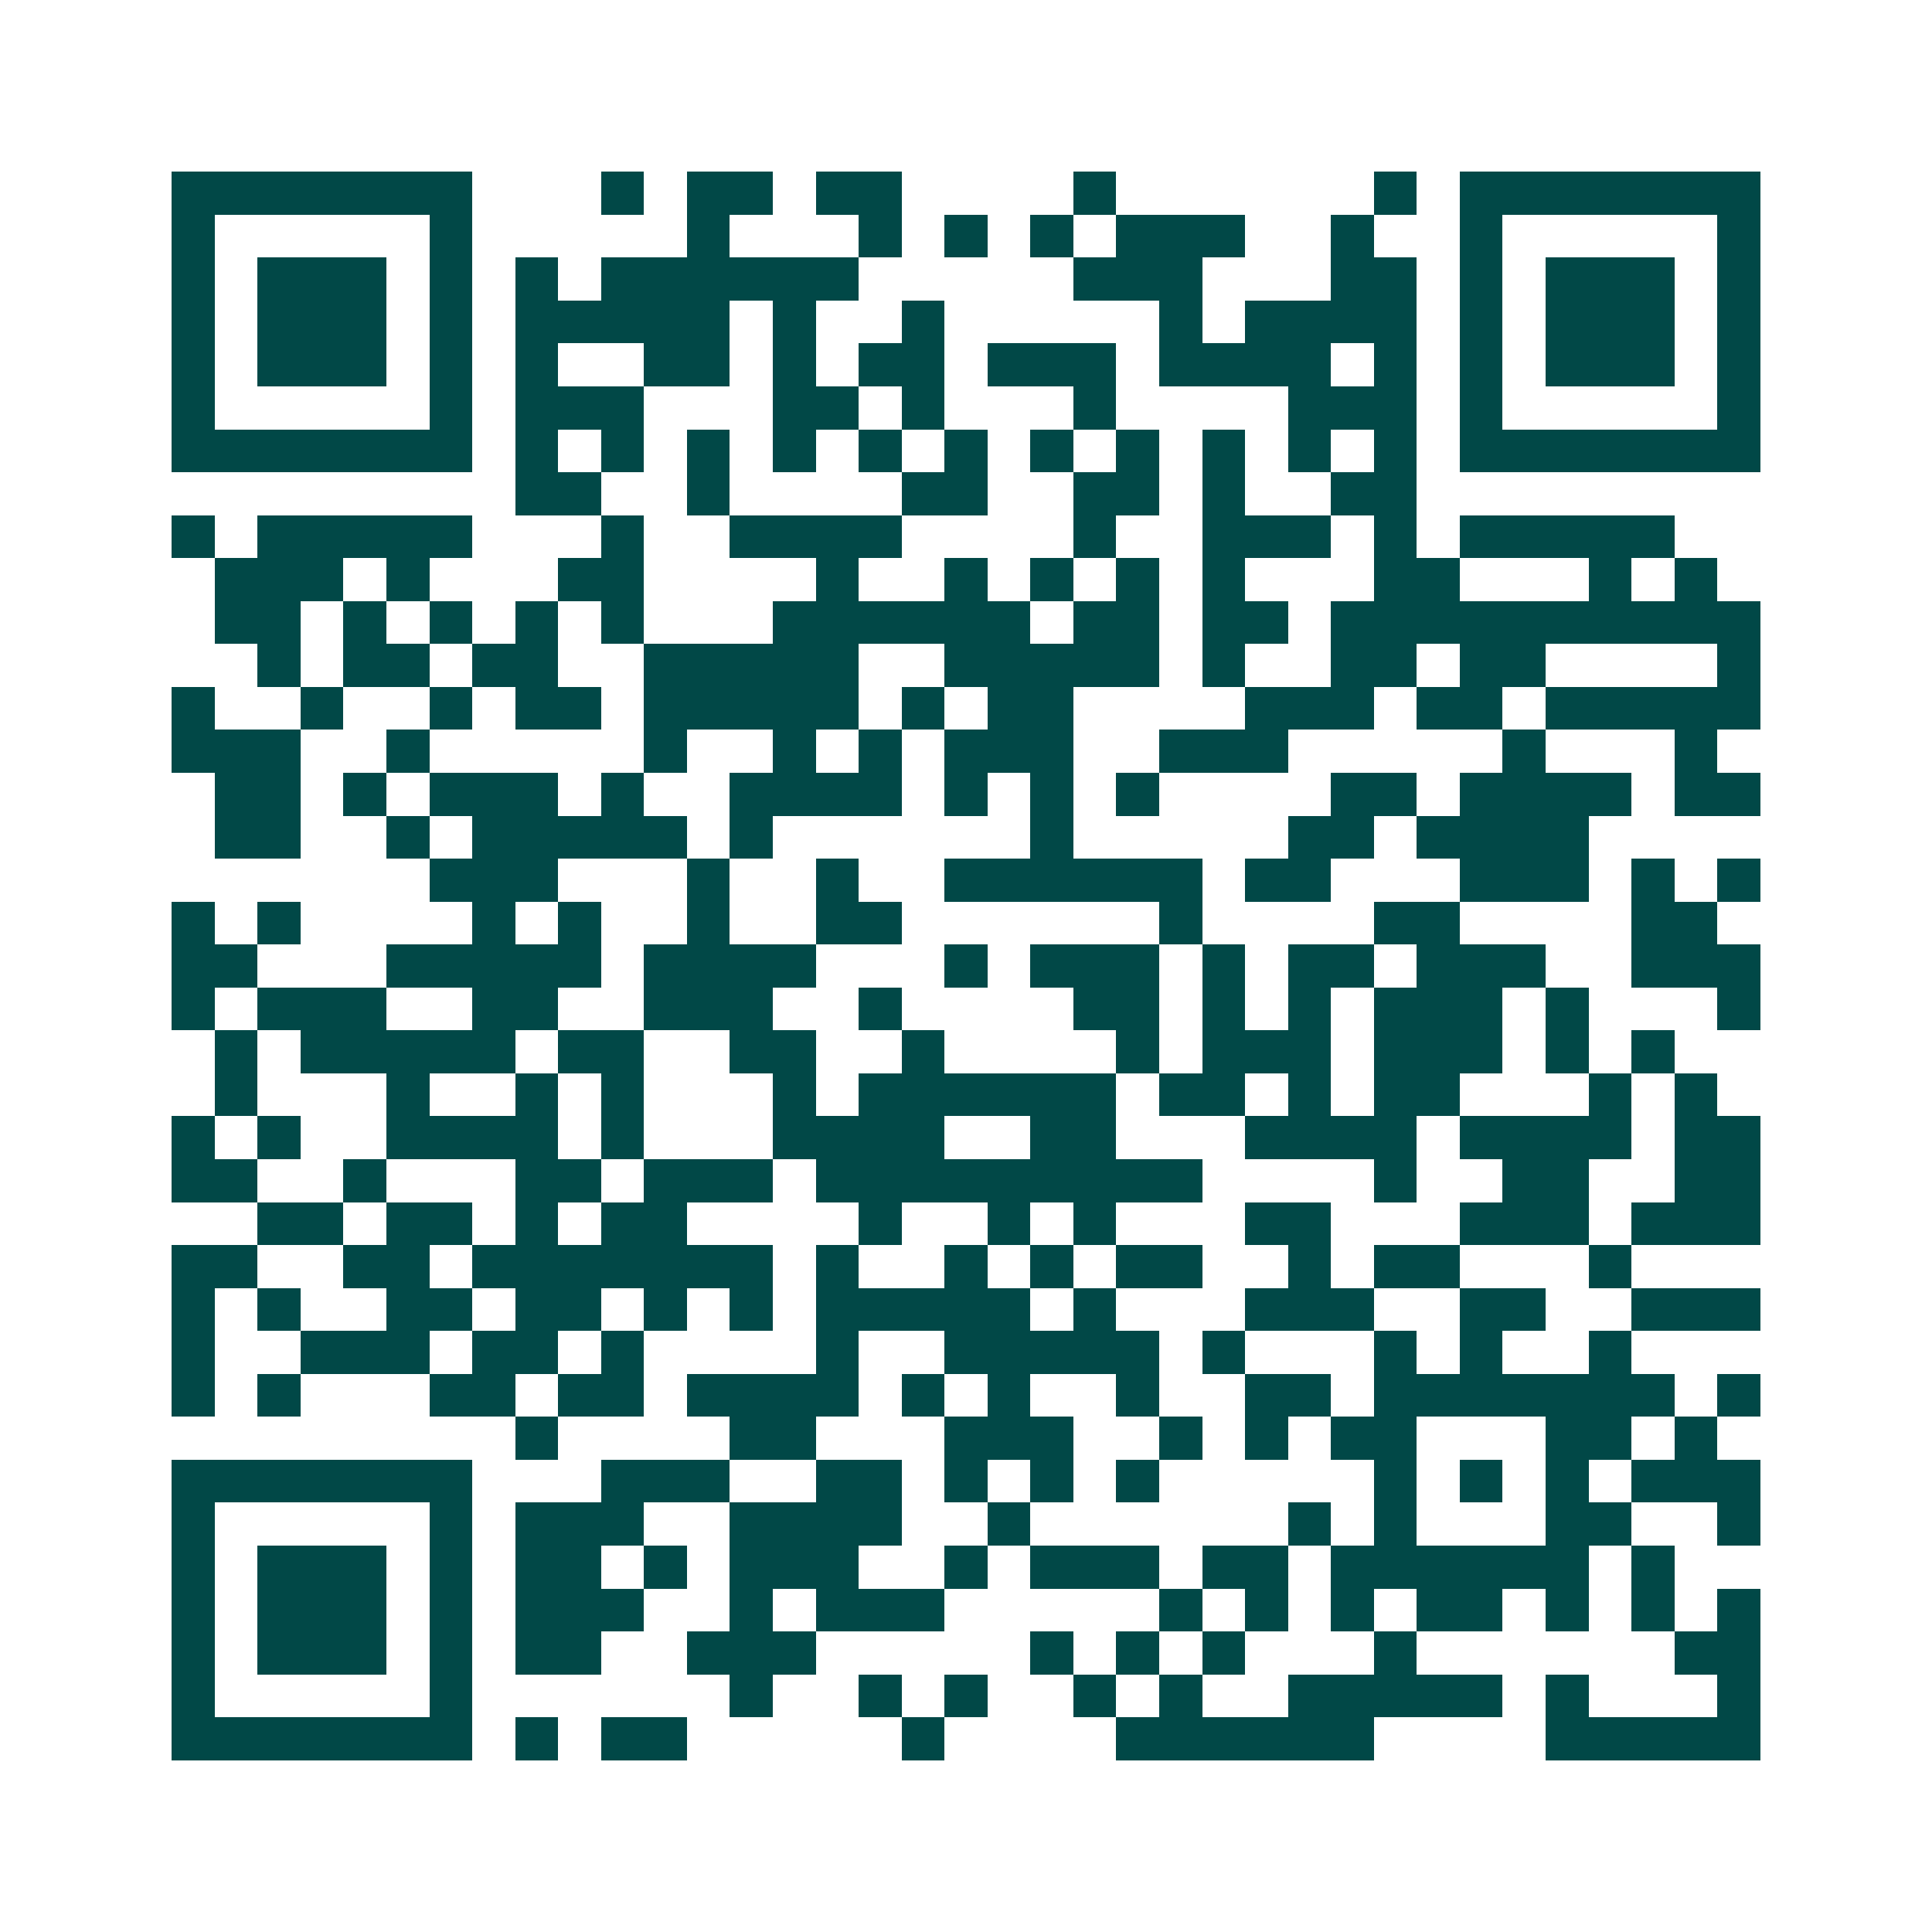 <svg xmlns="http://www.w3.org/2000/svg" width="200" height="200" viewBox="0 0 45 45" shape-rendering="crispEdges"><path fill="#ffffff" d="M0 0h45v45H0z"/><path stroke="#014847" d="M4 4.5h7m3 0h1m1 0h2m1 0h2m4 0h1m6 0h1m1 0h7M4 5.5h1m5 0h1m5 0h1m3 0h1m1 0h1m1 0h1m1 0h3m2 0h1m2 0h1m5 0h1M4 6.5h1m1 0h3m1 0h1m1 0h1m1 0h6m5 0h3m3 0h2m1 0h1m1 0h3m1 0h1M4 7.5h1m1 0h3m1 0h1m1 0h5m1 0h1m2 0h1m5 0h1m1 0h4m1 0h1m1 0h3m1 0h1M4 8.5h1m1 0h3m1 0h1m1 0h1m2 0h2m1 0h1m1 0h2m1 0h3m1 0h4m1 0h1m1 0h1m1 0h3m1 0h1M4 9.5h1m5 0h1m1 0h3m3 0h2m1 0h1m3 0h1m4 0h3m1 0h1m5 0h1M4 10.5h7m1 0h1m1 0h1m1 0h1m1 0h1m1 0h1m1 0h1m1 0h1m1 0h1m1 0h1m1 0h1m1 0h1m1 0h7M12 11.5h2m2 0h1m4 0h2m2 0h2m1 0h1m2 0h2M4 12.5h1m1 0h5m3 0h1m2 0h4m4 0h1m2 0h3m1 0h1m1 0h5M5 13.5h3m1 0h1m3 0h2m4 0h1m2 0h1m1 0h1m1 0h1m1 0h1m3 0h2m3 0h1m1 0h1M5 14.5h2m1 0h1m1 0h1m1 0h1m1 0h1m3 0h6m1 0h2m1 0h2m1 0h10M6 15.5h1m1 0h2m1 0h2m2 0h5m2 0h5m1 0h1m2 0h2m1 0h2m4 0h1M4 16.5h1m2 0h1m2 0h1m1 0h2m1 0h5m1 0h1m1 0h2m4 0h3m1 0h2m1 0h5M4 17.5h3m2 0h1m5 0h1m2 0h1m1 0h1m1 0h3m2 0h3m5 0h1m3 0h1M5 18.5h2m1 0h1m1 0h3m1 0h1m2 0h4m1 0h1m1 0h1m1 0h1m4 0h2m1 0h4m1 0h2M5 19.5h2m2 0h1m1 0h5m1 0h1m6 0h1m5 0h2m1 0h4M10 20.5h3m3 0h1m2 0h1m2 0h6m1 0h2m3 0h3m1 0h1m1 0h1M4 21.5h1m1 0h1m4 0h1m1 0h1m2 0h1m2 0h2m6 0h1m4 0h2m4 0h2M4 22.5h2m3 0h5m1 0h4m3 0h1m1 0h3m1 0h1m1 0h2m1 0h3m2 0h3M4 23.5h1m1 0h3m2 0h2m2 0h3m2 0h1m4 0h2m1 0h1m1 0h1m1 0h3m1 0h1m3 0h1M5 24.5h1m1 0h5m1 0h2m2 0h2m2 0h1m4 0h1m1 0h3m1 0h3m1 0h1m1 0h1M5 25.5h1m3 0h1m2 0h1m1 0h1m3 0h1m1 0h6m1 0h2m1 0h1m1 0h2m3 0h1m1 0h1M4 26.5h1m1 0h1m2 0h4m1 0h1m3 0h4m2 0h2m3 0h4m1 0h4m1 0h2M4 27.5h2m2 0h1m3 0h2m1 0h3m1 0h9m4 0h1m2 0h2m2 0h2M6 28.5h2m1 0h2m1 0h1m1 0h2m4 0h1m2 0h1m1 0h1m3 0h2m3 0h3m1 0h3M4 29.5h2m2 0h2m1 0h7m1 0h1m2 0h1m1 0h1m1 0h2m2 0h1m1 0h2m3 0h1M4 30.5h1m1 0h1m2 0h2m1 0h2m1 0h1m1 0h1m1 0h5m1 0h1m3 0h3m2 0h2m2 0h3M4 31.5h1m2 0h3m1 0h2m1 0h1m4 0h1m2 0h5m1 0h1m3 0h1m1 0h1m2 0h1M4 32.5h1m1 0h1m3 0h2m1 0h2m1 0h4m1 0h1m1 0h1m2 0h1m2 0h2m1 0h7m1 0h1M12 33.5h1m4 0h2m3 0h3m2 0h1m1 0h1m1 0h2m3 0h2m1 0h1M4 34.5h7m3 0h3m2 0h2m1 0h1m1 0h1m1 0h1m5 0h1m1 0h1m1 0h1m1 0h3M4 35.5h1m5 0h1m1 0h3m2 0h4m2 0h1m6 0h1m1 0h1m3 0h2m2 0h1M4 36.5h1m1 0h3m1 0h1m1 0h2m1 0h1m1 0h3m2 0h1m1 0h3m1 0h2m1 0h6m1 0h1M4 37.5h1m1 0h3m1 0h1m1 0h3m2 0h1m1 0h3m5 0h1m1 0h1m1 0h1m1 0h2m1 0h1m1 0h1m1 0h1M4 38.5h1m1 0h3m1 0h1m1 0h2m2 0h3m5 0h1m1 0h1m1 0h1m3 0h1m6 0h2M4 39.5h1m5 0h1m6 0h1m2 0h1m1 0h1m2 0h1m1 0h1m2 0h5m1 0h1m3 0h1M4 40.5h7m1 0h1m1 0h2m5 0h1m4 0h6m4 0h5"/></svg>
